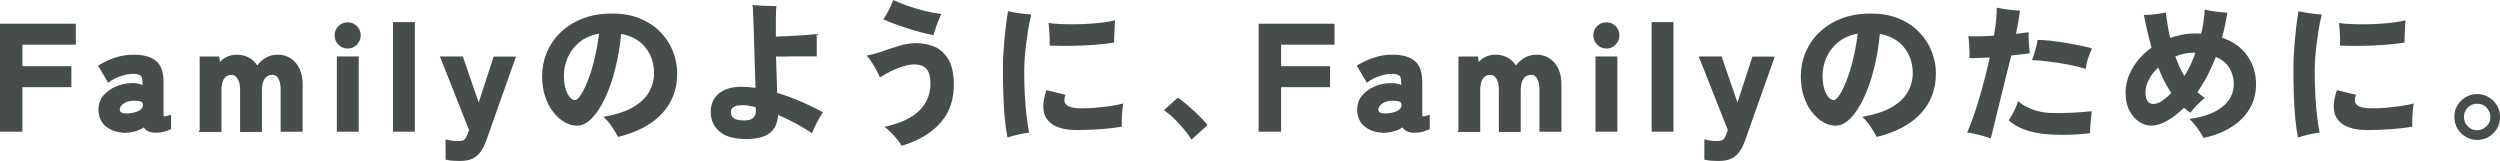 <?xml version="1.0" encoding="UTF-8"?><svg id="a" xmlns="http://www.w3.org/2000/svg" viewBox="0 0 310 20"><defs><style>.b{fill:#474d4b;}</style></defs><path class="b" d="M81.9,3.99c-.68-.71-1.52-1.27-2.53-1.69s-2.13-.62-3.5-.62-2.58.21-3.66.64c-1.07.42-1.98,1-2.72,1.72s-1.31,1.56-1.69,2.49c-.39.93-.58,1.92-.58,2.96,0,.89.12,1.71.37,2.45.24.74.57,1.39.99,1.93s.88.96,1.39,1.26c.51.3,1.03.45,1.56.45.64,0,1.24-.29,1.83-.89.59-.59,1.13-1.41,1.63-2.45s.93-2.25,1.28-3.63c.35-1.38.61-2.85.75-4.41,1.31.25,2.31.81,3.02,1.7.71.89,1.06,1.95,1.06,3.19,0,.81-.2,1.57-.61,2.3s-1.07,1.36-1.99,1.9c-.92.54-2.14.93-3.67,1.2.36.31.7.71,1.03,1.2.33.49.59.92.77,1.29,2.37-.58,4.2-1.55,5.45-2.89,1.26-1.34,1.89-3.01,1.89-4.99,0-.93-.17-1.83-.52-2.72-.34-.88-.86-1.67-1.54-2.38ZM73.68,7.48c-.26,1.01-.53,1.88-.83,2.61-.29.74-.58,1.31-.85,1.71-.28.4-.49.6-.67.61-.37,0-.7-.27-.98-.82-.28-.55-.43-1.28-.43-2.17,0-.79.16-1.56.48-2.29s.81-1.37,1.46-1.9c.65-.53,1.46-.88,2.42-1.06-.15,1.2-.35,2.3-.61,3.31Z"/><path class="b" d="M76.62,16.97s0,0,0,0c0,0,0,0-.01,0h.01Z"/><path class="b" d="M96.37,11.53c-.02-.75-.05-1.51-.07-2.29-.02-.77-.05-1.51-.07-2.23h.91c.34,0,.69,0,1.05-.02h3.09c0-.22,0-.5,0-.83,0-.33,0-.66,0-1.01v-.93c-.42.05-.94.09-1.56.14-.61.04-1.23.08-1.85.11-.62.03-1.18.05-1.66.07-.01-.96-.01-1.77,0-2.45.01-.67.04-1.12.06-1.33-.27-.01-.59-.03-.96-.03-.37,0-.74-.01-1.1-.04-.36-.02-.66-.04-.89-.07.02.18.05.52.07,1.04.02.53.05,1.15.07,1.89.02.74.05,1.53.07,2.38.02.85.05,1.7.08,2.56.03.86.05,1.66.07,2.4-.3-.04-.59-.07-.88-.09-.28-.02-.57-.04-.84-.04-1.2,0-2.14.27-2.82.83s-1.01,1.33-1.01,2.3.35,1.77,1.06,2.4,1.83.95,3.35.95h-.01c1.29,0,2.25-.24,2.89-.72.64-.47.99-1.23,1.07-2.27.72.31,1.45.66,2.16,1.04.72.39,1.39.8,2.03,1.23.15-.39.35-.84.62-1.33.27-.5.51-.92.74-1.28-.74-.41-1.61-.83-2.59-1.26-.99-.43-2.01-.81-3.06-1.13ZM93.72,13.81c0,.74-.47,1.12-1.42,1.12h0c-.64,0-1.09-.09-1.32-.28s-.35-.43-.35-.72.11-.5.34-.66.61-.23,1.15-.23c.42,0,.95.09,1.58.26.02.09.02.18.02.27v.23Z"/><path class="b" d="M112.39,3.47c.59.19,1.18.37,1.76.52.58.16,1.12.28,1.6.37h0c.06-.22.15-.49.25-.8.1-.31.22-.63.35-.96.13-.34.26-.62.38-.87-.63-.07-1.31-.19-2.05-.37-.74-.19-1.45-.4-2.14-.64-.69-.24-1.28-.48-1.77-.72-.12.34-.31.76-.55,1.23-.25.47-.47.86-.69,1.17.32.15.73.32,1.23.5.5.19,1.04.38,1.64.57Z"/><path class="b" d="M115.97,5.84c-.69-.32-1.48-.49-2.39-.49-.62,0-1.28.1-1.96.3-.69.2-1.38.42-2.08.67s-1.39.44-2.06.58c.18.19.37.45.58.77s.42.66.61,1.01c.19.34.34.66.44.93.45-.3.92-.57,1.42-.81s1-.44,1.49-.58c.49-.15.95-.23,1.33-.23s.72.06,1.02.18c.3.12.53.35.72.68.18.33.27.8.28,1.4.04,1.31-.39,2.45-1.31,3.4-.93.95-2.39,1.65-4.38,2.08.28.21.57.46.85.75.28.28.53.58.76.86.23.28.4.53.51.74h0c2.13-.64,3.76-1.62,4.89-2.93,1.13-1.31,1.66-2.99,1.58-5.03-.04-1.14-.26-2.06-.67-2.76-.41-.69-.96-1.21-1.64-1.54Z"/><path class="b" d="M135.91,13.36c-.63.05-1.23.07-1.83.07-.7,0-1.22-.08-1.54-.23-.32-.15-.5-.36-.54-.61-.04-.25,0-.53.13-.83l-2.38-.58c-.57,1.69-.51,2.94.18,3.74.69.81,1.9,1.21,3.64,1.21h0c.48,0,1.06-.02,1.74-.05.68-.03,1.35-.07,2.03-.14.68-.07,1.26-.14,1.76-.23-.01-.26-.01-.57,0-.93.01-.36.04-.72.07-1.07s.07-.65.11-.88c-.45.12-.96.23-1.54.31-.58.09-1.18.15-1.81.2Z"/><path class="b" d="M127.43,4.02c.14-.83.28-1.58.45-2.22-.45-.03-.96-.08-1.5-.16s-1.01-.16-1.39-.25c-.09.5-.18,1.17-.28,1.98-.09.82-.18,1.68-.25,2.61-.07.93-.1,1.83-.1,2.71,0,1.1.02,2.18.06,3.22.04,1.04.09,2,.18,2.88.09.87.2,1.63.33,2.27.35-.13.78-.26,1.3-.37.53-.12.99-.2,1.39-.25-.11-.48-.21-1.13-.31-1.94s-.18-1.72-.23-2.72c-.05-.99-.08-1.99-.08-3,0-.66.04-1.4.12-2.24s.19-1.67.33-2.51Z"/><path class="b" d="M124.93,17.08s0-.01,0-.02c0,0-.01,0-.02,0h.02Z"/><path class="b" d="M130.16,5.66h0c.47.01,1.05.03,1.74.03s1.42-.01,2.18-.04c.77-.03,1.5-.07,2.22-.14.71-.07,1.33-.14,1.85-.23,0-.39.01-.86.04-1.4.02-.54.05-.99.07-1.37-.34.1-.79.19-1.34.26-.55.07-1.14.13-1.77.17-.63.04-1.27.07-1.91.07-.64,0-1.25,0-1.8-.03-.56-.03-1.03-.07-1.42-.13.04.31.07.74.11,1.28.04.54.04,1.05.02,1.53Z"/><path class="b" d="M148.03,13.74c-.36-.33-.7-.64-1.04-.92-.34-.28-.66-.53-.94-.71l-1.73,1.56c.41.27.83.61,1.26,1.03.43.42.83.85,1.21,1.3.38.45.69.89.96,1.31l1.99-1.8c-.18-.23-.42-.51-.72-.82s-.63-.63-.98-.96Z"/><polygon class="b" points="0 16.33 2.78 16.33 2.78 10.81 8.85 10.81 8.85 8.21 2.78 8.21 2.78 5.54 9.4 5.54 9.4 2.94 0 2.94 0 16.33"/><path class="b" d="M20.33,14.42s-.05-.05-.05-.27v-3.91c0-1.31-.31-2.2-.96-2.71-.62-.5-1.54-.75-2.74-.75-.84,0-1.63.13-2.36.39-.73.25-1.37.54-1.91.88l-.15.09,1.25,2.13.16-.12c.4-.29.87-.53,1.41-.71.53-.19,1.06-.28,1.58-.28.36,0,.65.07.85.2.17.11.26.41.26.86v.32c-.16-.07-.33-.12-.5-.16-.28-.07-.57-.09-.87-.07-.67.01-1.32.15-1.94.42-.63.27-1.14.64-1.54,1.11-.41.48-.61,1.07-.61,1.75,0,.94.35,1.68,1.05,2.19.57.42,1.28.64,2.09.67l-.04.04.51-.04c.78-.06,1.46-.28,2.02-.65.26.43.76.66,1.46.66.36,0,.71-.04,1.03-.13.32-.09.58-.17.77-.26l.11-.05v-1.8l-.24.08c-.54.17-.67.13-.68.13ZM17.27,13.71c-.37.2-.87.32-1.49.36h-.08c-.29,0-.5-.04-.64-.12-.14-.09-.2-.2-.21-.36-.01-.24.12-.46.41-.7.3-.24.72-.38,1.25-.4.08,0,.15,0,.23,0,.27,0,.49.03.69.09.19.06.28.18.29.39.02.31-.13.55-.45.73Z"/><path class="b" d="M34.43,6.78c-.58,0-1.11.15-1.59.46-.38.24-.69.54-.94.88-.24-.38-.55-.68-.93-.91-.45-.28-.99-.43-1.58-.43-.54,0-1.03.12-1.46.37-.26.15-.47.33-.65.54l-.1-.68h-2.42v9.11l-.12.24h2.82v-5.13c0-1.94.96-1.94,1.27-1.94s.54.15.73.47c.21.34.31.78.31,1.34v5.26h2.71v-5.13c0-.67.12-1.17.36-1.49.22-.31.53-.46.95-.46.31,0,.54.15.72.46.2.34.29.78.29,1.34v5.26h2.73v-5.84c0-1.14-.29-2.06-.86-2.71-.57-.67-1.33-1.01-2.26-1.01Z"/><rect class="b" x="41.77" y="7" width="2.71" height="9.33"/><path class="b" d="M43.1,2.77c-.45,0-.83.16-1.14.47-.31.31-.47.7-.47,1.14s.16.83.47,1.15c.31.32.69.49,1.15.49s.83-.16,1.15-.49c.31-.32.47-.71.47-1.15s-.16-.83-.47-1.14c-.31-.31-.7-.47-1.14-.47Z"/><rect class="b" x="48.73" y="2.74" width="2.71" height="13.59"/><path class="b" d="M59.37,12.75l-1.98-5.75h-2.84l3.61,9.13-.12.34c-.11.28-.21.5-.3.66-.07.12-.16.21-.29.27-.1.04-.3.09-.68.09-.45,0-.89-.05-1.29-.16l-.23-.06v2.52l.14.03c.19.05.42.08.75.11.25.02.53.03.88.03h0c.65,0,1.17-.1,1.59-.3.41-.2.76-.51,1.03-.91.26-.38.49-.86.7-1.44l3.64-10.29h-2.77l-1.87,5.75Z"/><polygon class="b" points="156.07 16.33 158.86 16.33 158.86 10.81 164.92 10.81 164.92 8.21 158.86 8.21 158.86 5.54 165.48 5.54 165.48 2.94 156.07 2.94 156.07 16.33"/><path class="b" d="M176.41,14.42s-.05-.05-.05-.27v-3.91c0-1.31-.31-2.2-.96-2.71-.62-.5-1.54-.75-2.74-.75-.84,0-1.63.13-2.36.39-.73.25-1.37.55-1.91.88l-.15.09,1.25,2.13.16-.12c.4-.29.87-.53,1.41-.71.53-.19,1.06-.28,1.58-.28.36,0,.65.07.85.2.17.11.26.41.26.86v.32c-.16-.07-.33-.12-.5-.16-.28-.07-.57-.09-.87-.07-.67.01-1.32.15-1.94.42-.63.27-1.14.64-1.54,1.11-.41.48-.61,1.07-.61,1.75,0,.94.35,1.68,1.05,2.19.57.42,1.27.64,2.08.67l-.05.04.53-.04c.78-.06,1.46-.28,2.02-.65.26.43.76.66,1.46.66.36,0,.71-.04,1.03-.13.32-.09.58-.17.77-.26l.11-.05v-1.8l-.24.08c-.54.17-.67.13-.68.13ZM173.34,13.71c-.37.2-.87.32-1.49.36h-.08c-.29,0-.5-.04-.64-.12-.14-.09-.2-.2-.21-.36-.01-.23.12-.46.41-.7.3-.24.72-.38,1.25-.4.08,0,.15,0,.23,0,.27,0,.49.03.69.09.19.06.28.18.29.39.02.31-.12.54-.45.73Z"/><path class="b" d="M190.51,6.78c-.58,0-1.11.15-1.59.46-.38.24-.69.54-.94.88-.24-.38-.55-.68-.93-.91-.45-.28-.99-.43-1.58-.43-.54,0-1.03.12-1.46.37-.26.15-.47.33-.64.54l-.1-.68h-2.42v9.11l-.12.24h2.82v-5.13c0-1.94.96-1.94,1.27-1.94s.54.15.73.47c.21.34.31.78.31,1.34v5.26h2.71v-5.13c0-.67.12-1.17.36-1.49.22-.31.53-.46.95-.46.31,0,.54.15.72.46.2.34.29.78.29,1.34v5.26h2.73v-5.84c0-1.14-.29-2.06-.86-2.71-.57-.67-1.33-1.01-2.26-1.01Z"/><rect class="b" x="197.84" y="7" width="2.71" height="9.33"/><path class="b" d="M199.18,2.77c-.45,0-.83.16-1.14.47s-.47.7-.47,1.14.16.83.47,1.15c.31.32.69.49,1.15.49s.83-.16,1.15-.49c.31-.32.47-.71.47-1.15s-.16-.83-.47-1.14-.7-.47-1.14-.47Z"/><rect class="b" x="204.8" y="2.74" width="2.71" height="13.59"/><path class="b" d="M215.46,12.75l-1.98-5.75h-2.84l3.61,9.13-.12.34c-.1.27-.2.49-.3.66-.06.12-.16.21-.29.27-.1.04-.3.09-.68.09-.45,0-.89-.05-1.29-.16l-.23-.06v2.52l.14.03c.19.05.42.08.75.11.25.02.53.03.88.03h0c.65,0,1.17-.1,1.59-.3.42-.2.76-.51,1.03-.91.26-.38.49-.86.7-1.44l3.64-10.29h-2.77l-1.87,5.75Z"/><path class="b" d="M232.7,16.97s0,0,0,0c0,0,0,0-.01,0h.01Z"/><path class="b" d="M237.98,3.99c-.68-.71-1.52-1.27-2.53-1.69s-2.13-.62-3.5-.62-2.58.21-3.66.64c-1.07.42-1.98,1-2.72,1.72-.74.72-1.31,1.56-1.69,2.49-.39.93-.58,1.92-.58,2.96,0,.89.12,1.71.37,2.45.24.74.57,1.39.99,1.93s.88.96,1.39,1.26c.51.3,1.03.45,1.56.45.64,0,1.24-.29,1.83-.89.59-.59,1.13-1.41,1.63-2.45s.93-2.25,1.28-3.63c.35-1.38.61-2.85.75-4.41,1.31.25,2.31.81,3.02,1.7.71.89,1.06,1.95,1.06,3.19,0,.81-.2,1.57-.61,2.3s-1.07,1.36-1.99,1.9c-.92.54-2.14.93-3.67,1.2.36.31.7.71,1.03,1.2.33.49.59.92.77,1.29,2.37-.58,4.2-1.55,5.45-2.89,1.26-1.34,1.89-3.01,1.89-4.99,0-.93-.17-1.83-.52-2.72-.34-.88-.86-1.67-1.54-2.38ZM229.76,7.48c-.26,1.01-.53,1.88-.83,2.61-.29.74-.58,1.31-.85,1.71-.28.4-.49.6-.67.61-.37,0-.7-.27-.98-.82-.28-.55-.43-1.28-.43-2.17,0-.79.16-1.56.48-2.29.32-.73.81-1.37,1.46-1.9.65-.53,1.46-.88,2.42-1.06-.15,1.2-.35,2.3-.61,3.31Z"/><path class="b" d="M258.66,8.54s0,0-.01,0c0,0,0,0,0,0h.01Z"/><path class="b" d="M256.1,5.3c-.63-.09-1.24-.18-1.84-.25-.59-.07-1.12-.1-1.6-.1-.05.37-.14.79-.28,1.26-.14.47-.27.89-.41,1.25.61.01,1.31.07,2.1.17.78.09,1.58.23,2.39.38.81.16,1.53.33,2.18.53.04-.41.12-.84.27-1.28.15-.45.31-.86.5-1.25-.42-.12-.92-.25-1.5-.37s-1.18-.23-1.81-.34Z"/><path class="b" d="M255.88,14.02c-.66,0-1.27,0-1.83-.02-.74-.05-1.47-.21-2.16-.48s-1.24-.6-1.64-.99c-.11.38-.28.8-.5,1.23-.23.44-.45.83-.67,1.16.51.47,1.16.85,1.96,1.15.79.3,1.75.49,2.86.58h0c.58.04,1.2.07,1.83.07s1.25-.02,1.85-.06c.61-.04,1.13-.09,1.59-.15,0-.3,0-.7.06-1.22.05-.52.09-.98.13-1.39.02-.05.02-.09.02-.11-.45.05-.98.09-1.59.14-.61.04-1.25.07-1.91.08Z"/><path class="b" d="M250.63,6.75c.4-.04.76-.09,1.07-.15-.05-.34-.09-.75-.12-1.26-.03-.5-.04-.95-.03-1.34-.2.03-.44.06-.71.09-.27.04-.55.07-.85.11.09-.5.19-.99.28-1.49.09-.5.15-.96.2-1.39-.28-.01-.61-.04-.96-.07s-.71-.08-1.05-.14c-.34-.06-.63-.11-.86-.16,0,.41-.02.92-.08,1.52-.06.61-.15,1.26-.27,1.96-1.22.08-2.28.09-3.18.06.04.23.07.5.09.85.03.34.04.68.06,1.02,0,.34,0,.62-.02.85.37,0,.77,0,1.2-.02.42-.01.87-.04,1.33-.06-.37,1.67-.79,3.32-1.26,4.92s-.98,3.07-1.53,4.38c.42.04.89.15,1.42.28.53.14,1.01.29,1.49.45.1-.36.23-.83.37-1.43s.3-1.26.48-2,.37-1.5.57-2.3c.2-.8.39-1.58.58-2.37s.37-1.5.55-2.18c.43-.04.85-.09,1.26-.15Z"/><path class="b" d="M275.54,4.64c.14-.5.26-1.01.37-1.53.1-.51.2-1.02.28-1.53-.37-.03-.83-.07-1.36-.13-.53-.07-1.02-.15-1.45-.26-.01.42-.06.89-.13,1.4-.07.52-.18,1.04-.31,1.59-.12-.01-.25-.03-.37-.03-.12,0-.24,0-.37,0-.53,0-1.07.04-1.59.15-.53.1-1.04.23-1.52.41-.12-.53-.21-1.07-.3-1.59-.09-.53-.17-1.05-.23-1.57-.38.09-.82.15-1.3.21-.49.06-.96.09-1.42.1.14.68.28,1.37.44,2.04.15.68.33,1.35.51,2.01-.98.69-1.76,1.53-2.34,2.52-.58.99-.88,2.02-.88,3.08,0,.87.16,1.61.48,2.21.32.61.73,1.07,1.22,1.39.49.31.98.47,1.46.47.63,0,1.3-.2,2.01-.61.71-.41,1.39-.94,2.07-1.6.14.11.27.21.4.31.13.1.26.2.4.3.17-.25.44-.55.79-.92.35-.37.69-.67.99-.92-.16-.11-.32-.23-.47-.35s-.31-.25-.45-.37c.18-.25.34-.5.5-.74.16-.25.31-.5.45-.74.5-.91.95-1.87,1.34-2.88.82.34,1.39.83,1.73,1.44.34.61.5,1.25.5,1.91,0,1.13-.47,2.08-1.42,2.84-.95.76-2.31,1.26-4.08,1.5.32.29.64.66.96,1.1.32.44.58.85.77,1.25h0c1.33-.27,2.48-.72,3.46-1.34.98-.61,1.74-1.37,2.27-2.27.53-.9.8-1.92.8-3.06,0-1.29-.35-2.45-1.06-3.49-.71-1.04-1.76-1.79-3.16-2.26ZM268.09,12.52c-.38.25-.74.37-1.1.37-.27,0-.5-.11-.68-.34s-.27-.6-.27-1.12.14-1.01.42-1.56c.28-.54.66-1.04,1.16-1.5.23.57.47,1.12.74,1.66.26.53.56,1.03.88,1.5-.39.4-.77.72-1.15.97ZM271.83,7.59c-.14.33-.28.62-.42.88-.16.31-.34.63-.55.95h0c-.23-.38-.44-.77-.62-1.18s-.35-.83-.5-1.25c.34-.14.71-.25,1.09-.33s.77-.12,1.16-.12h.24c-.12.37-.26.72-.4,1.05Z"/><path class="b" d="M295.93,13.36c-.63.05-1.23.07-1.83.07-.7,0-1.22-.08-1.54-.23-.32-.15-.5-.36-.54-.61-.04-.25,0-.53.13-.83l-2.38-.58c-.57,1.69-.51,2.94.18,3.74.69.81,1.9,1.21,3.64,1.21h0c.48,0,1.06-.02,1.74-.05.68-.03,1.35-.07,2.03-.14.68-.07,1.26-.14,1.76-.23-.01-.26-.01-.57,0-.93.01-.36.04-.72.07-1.07s.07-.65.11-.88c-.45.12-.96.23-1.54.31-.58.09-1.18.15-1.81.2Z"/><path class="b" d="M290.17,5.66h0c.47.01,1.05.03,1.74.03s1.42-.01,2.18-.04c.77-.03,1.5-.07,2.22-.14.71-.07,1.33-.14,1.85-.23,0-.39.01-.86.04-1.4s.05-.99.07-1.37c-.34.1-.79.19-1.34.26-.55.07-1.14.13-1.77.17-.63.04-1.27.07-1.91.07-.64,0-1.25,0-1.8-.03-.56-.03-1.03-.07-1.42-.13.04.31.07.74.11,1.28.04.54.04,1.05.02,1.53Z"/><path class="b" d="M287.45,4.02c.14-.83.28-1.58.45-2.22-.45-.03-.96-.08-1.5-.16s-1.01-.16-1.39-.25c-.09.5-.18,1.17-.28,1.98-.09.82-.18,1.68-.25,2.61s-.1,1.83-.1,2.71c0,1.1.02,2.18.06,3.22.04,1.04.09,2,.18,2.88.09.87.2,1.63.33,2.27.35-.13.78-.26,1.3-.37.53-.12.99-.2,1.39-.25-.11-.48-.21-1.13-.31-1.94-.1-.81-.18-1.72-.23-2.72-.05-.99-.08-1.99-.08-3,0-.66.04-1.4.12-2.24s.19-1.67.33-2.51Z"/><path class="b" d="M284.95,17.08s0-.01,0-.02c0,0-.01,0-.02,0h.02Z"/><path class="b" d="M309.62,13.07c-.26-.42-.59-.77-1.02-1.02-.42-.26-.92-.38-1.44-.38s-.99.12-1.42.38c-.42.26-.77.59-1.02,1.02-.26.43-.38.89-.38,1.42s.13,1.02.38,1.45c.25.43.6.77,1.03,1.03.44.26.91.38,1.42.38s1-.12,1.43-.38c.43-.25.77-.6,1.03-1.03.26-.44.38-.93.38-1.45s-.12-.99-.38-1.42ZM308.32,15.65c-.31.33-.7.5-1.16.5h0c-.46,0-.85-.17-1.16-.49-.31-.32-.47-.7-.47-1.15s.16-.85.47-1.17c.31-.32.69-.48,1.16-.48s.87.16,1.18.49c.31.33.47.72.47,1.16s-.16.82-.47,1.15Z"/></svg>